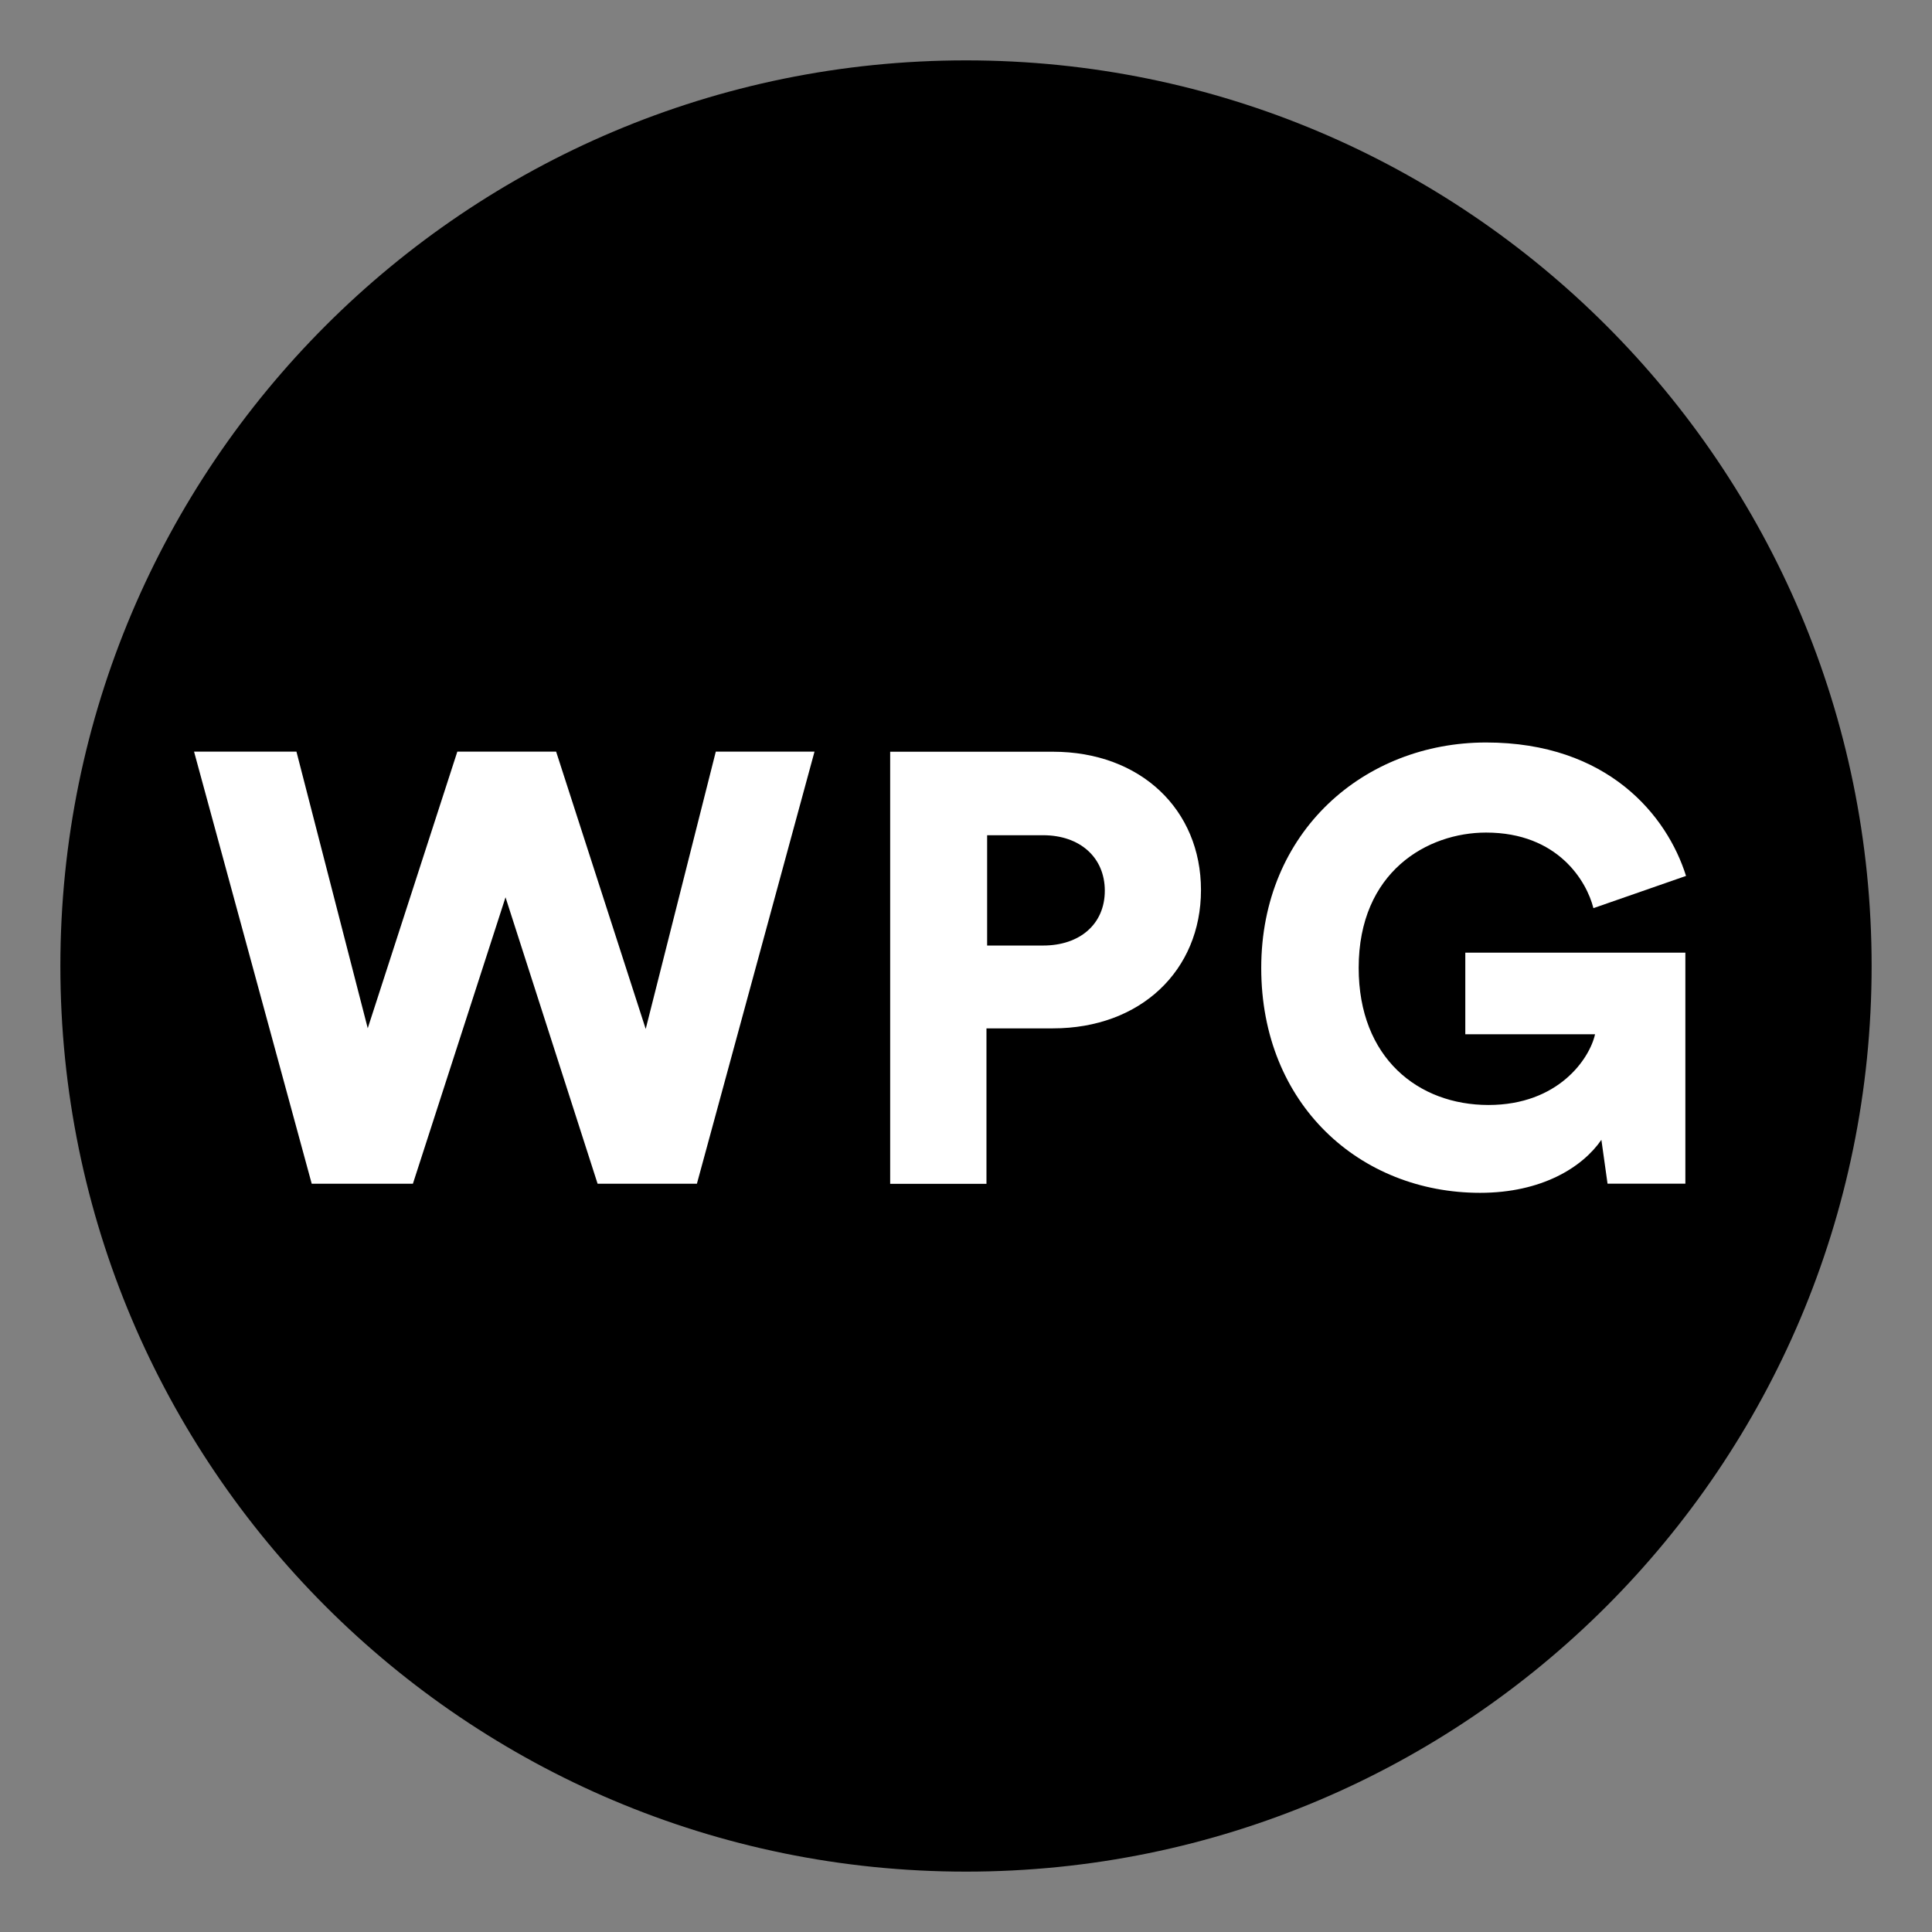 <svg width="32" height="32" viewBox="0 0 32 32" fill="none" xmlns="http://www.w3.org/2000/svg">
<rect x="0" y="0" width="32" height="32" fill="#808080" stroke="none"/>
<rect width="32" height="32" />
<g clip-path="url(#clip0_1_51)">
<path d="M16 31C24.284 31 31 24.284 31 16C31 7.716 24.284 1 16 1C7.716 1 1 7.716 1 16C1 24.284 7.716 31 16 31Z" fill="black"/>
<path d="M11.856 12.449H13.491L11.543 19.606H9.898L8.373 14.862L6.839 19.606H5.163L3.214 12.449H4.91L6.091 17.031L7.575 12.449H9.211L10.695 17.043L11.856 12.449Z" fill="white"/>
<path d="M16.339 17.033V19.608H14.744V12.451H17.439C18.892 12.451 19.892 13.41 19.892 14.742C19.892 16.074 18.892 17.033 17.439 17.033H16.339ZM17.278 15.661C17.884 15.661 18.299 15.307 18.299 14.753C18.299 14.199 17.884 13.834 17.278 13.834H16.35V15.661H17.278Z" fill="white"/>
<path d="M26.626 19.606L26.524 18.879C26.211 19.334 25.535 19.757 24.515 19.757C22.526 19.757 20.89 18.293 20.89 16.033C20.89 13.773 22.596 12.298 24.614 12.298C26.633 12.298 27.613 13.51 27.926 14.508L26.392 15.042C26.281 14.598 25.806 13.79 24.614 13.79C23.645 13.79 22.504 14.436 22.504 16.031C22.504 17.525 23.493 18.302 24.653 18.302C25.813 18.302 26.329 17.534 26.419 17.131H24.27V15.779H27.915V19.605H26.622L26.626 19.606Z" fill="white"/>
</g>
<defs>
<clipPath id="clip0_1_51">
<rect width="30" height="30" fill="white" transform="translate(1 1)"/>
</clipPath>
</defs>
</svg>
